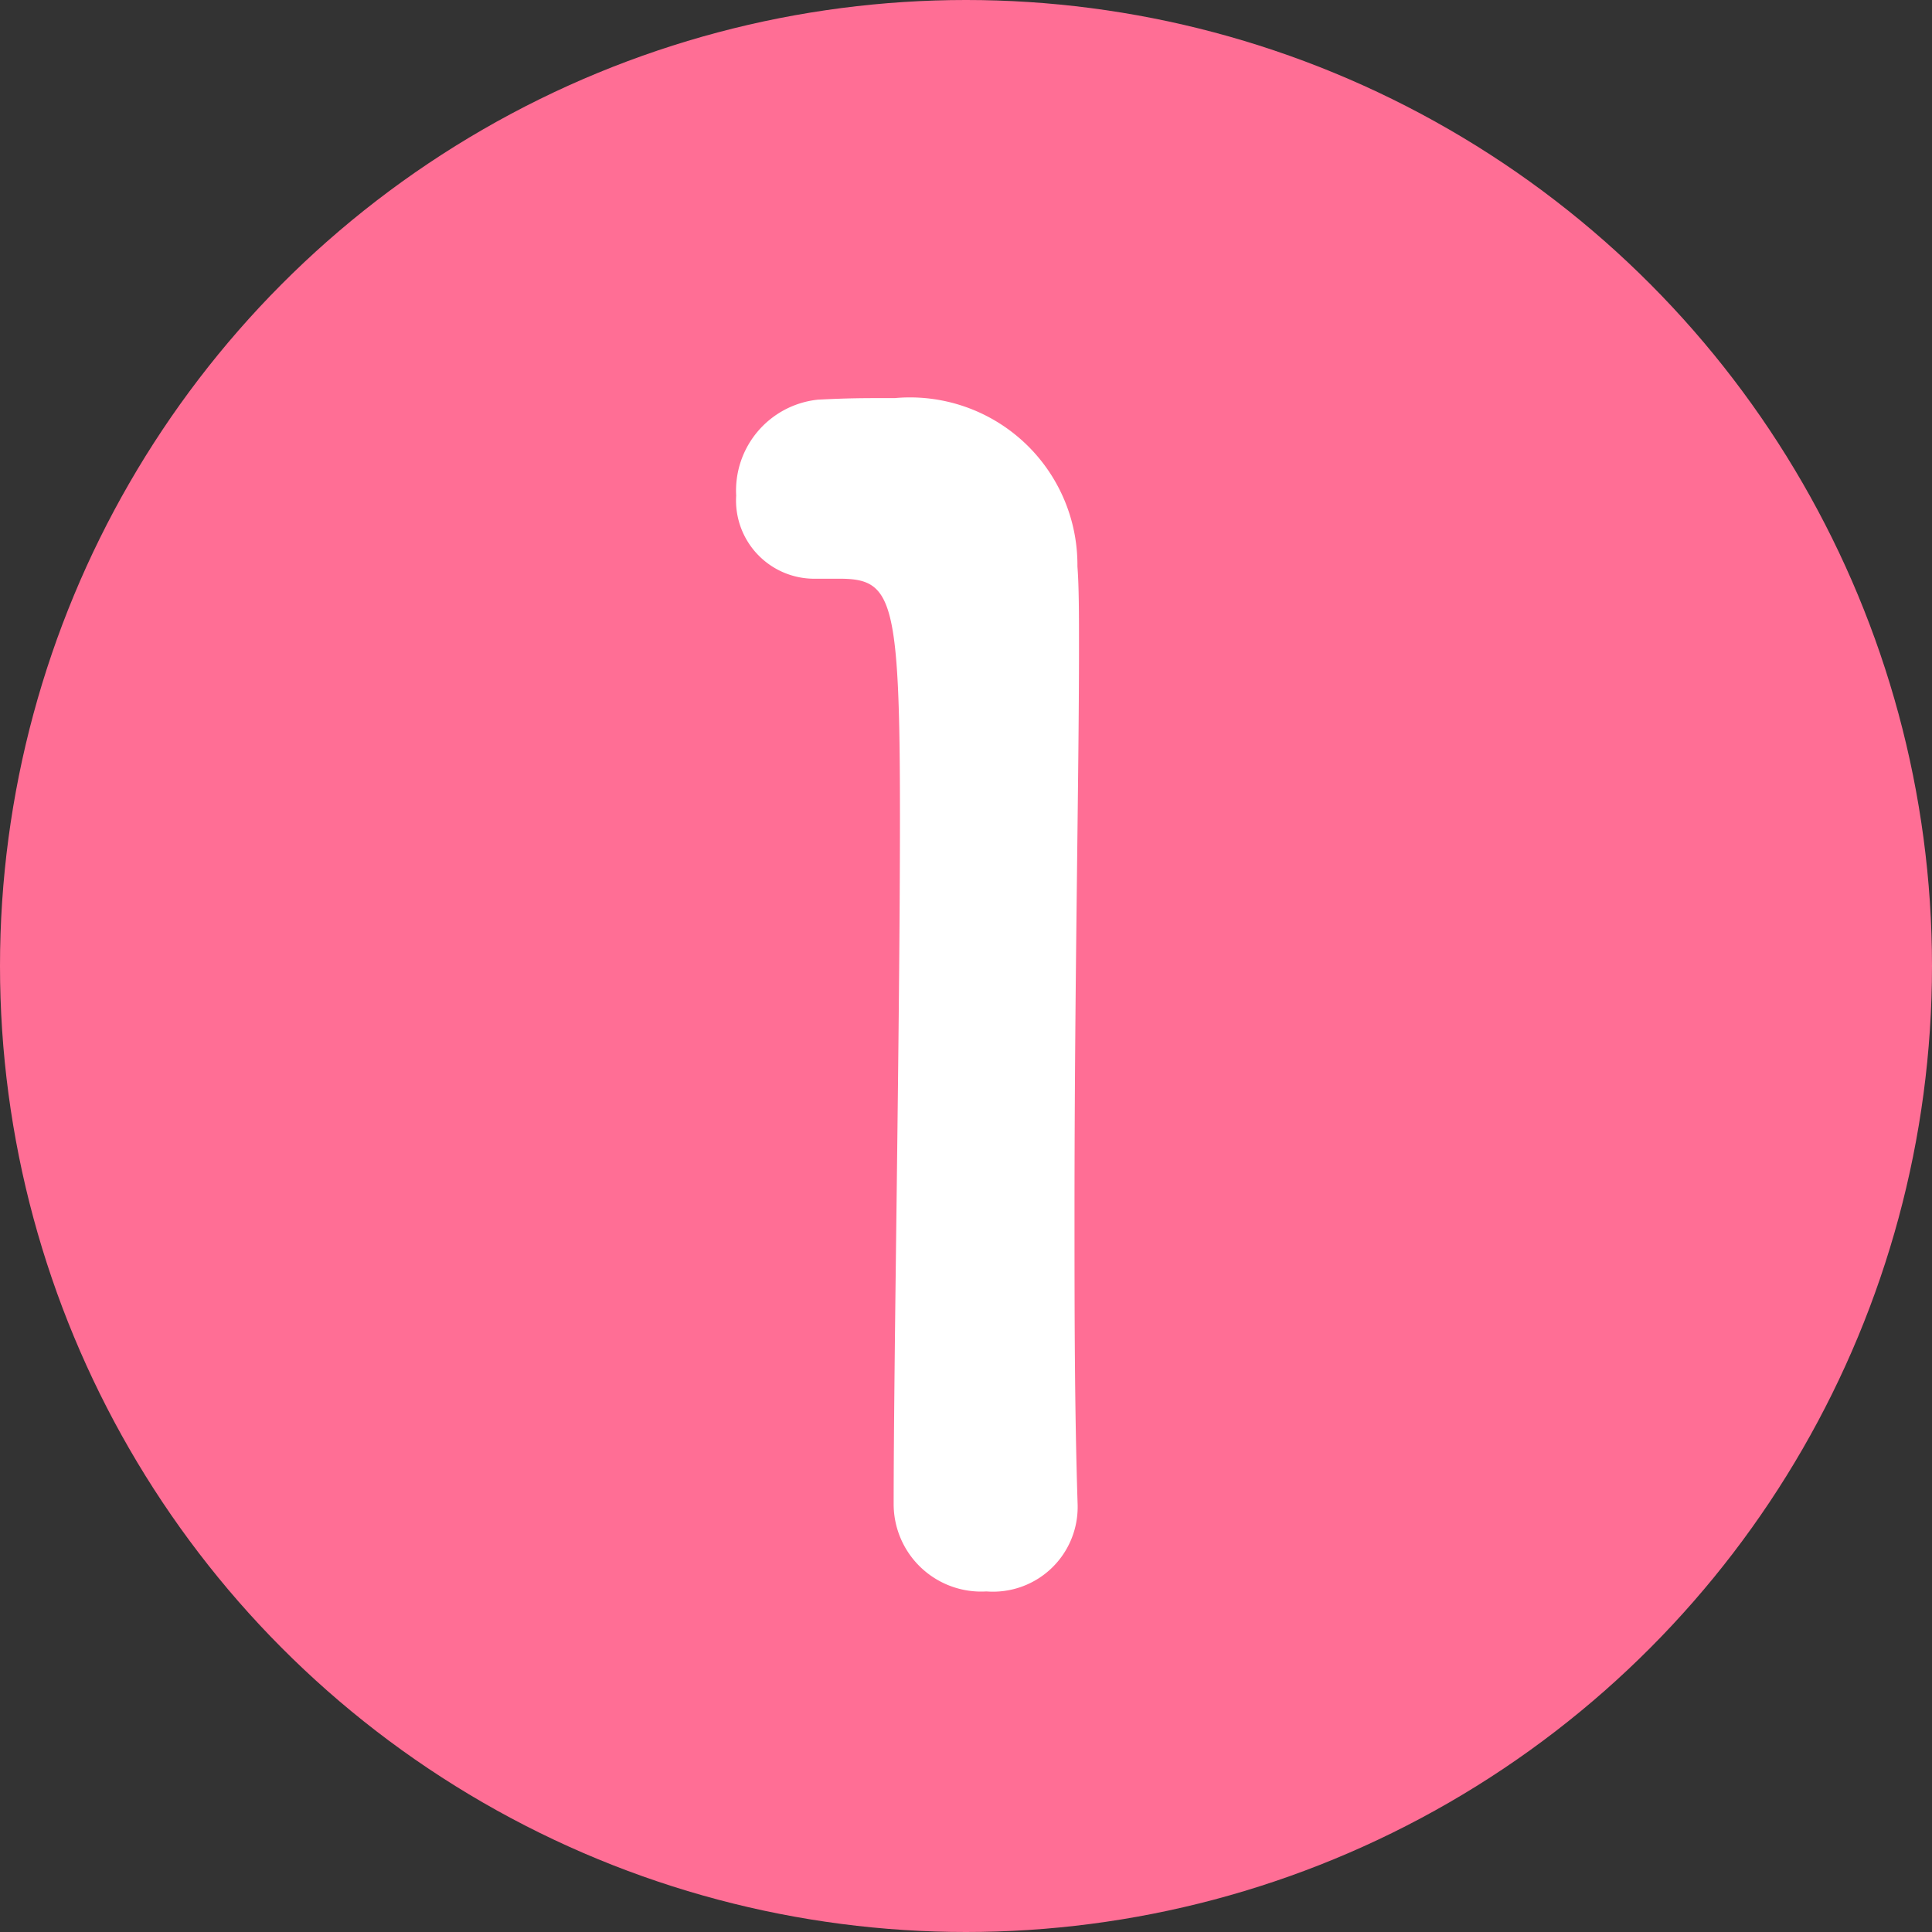 <svg xmlns="http://www.w3.org/2000/svg" width="43" height="43" viewBox="0 0 43 43">
  <rect x="0" y="0" width="43" height="43" fill="#333333" stroke="none"/>
  <g id="step_1st" transform="translate(-381 -8957)">
    <circle id="circle" cx="21.5" cy="21.5" r="21.5" transform="translate(381 8957)" fill="#FF6E95"/>
    <path id="_1" data-name="1" d="M12.985-1.435V-1.5c-.07-2.17-.07-4.375-.07-6.545,0-5.005.1-9.7.1-12.495,0-.77,0-1.4-.035-1.855a3.727,3.727,0,0,0-4.06-3.745c-.735,0-1.015,0-1.715.035a2.034,2.034,0,0,0-1.82,2.135A1.742,1.742,0,0,0,7.175-22.12h.49c1.19,0,1.365.385,1.365,5.285,0,4.62-.14,12.075-.14,15.33A1.948,1.948,0,0,0,10.955.42,1.884,1.884,0,0,0,12.985-1.435Z" transform="translate(392 8992)" fill="#fff"/>
  </g>
</svg>
